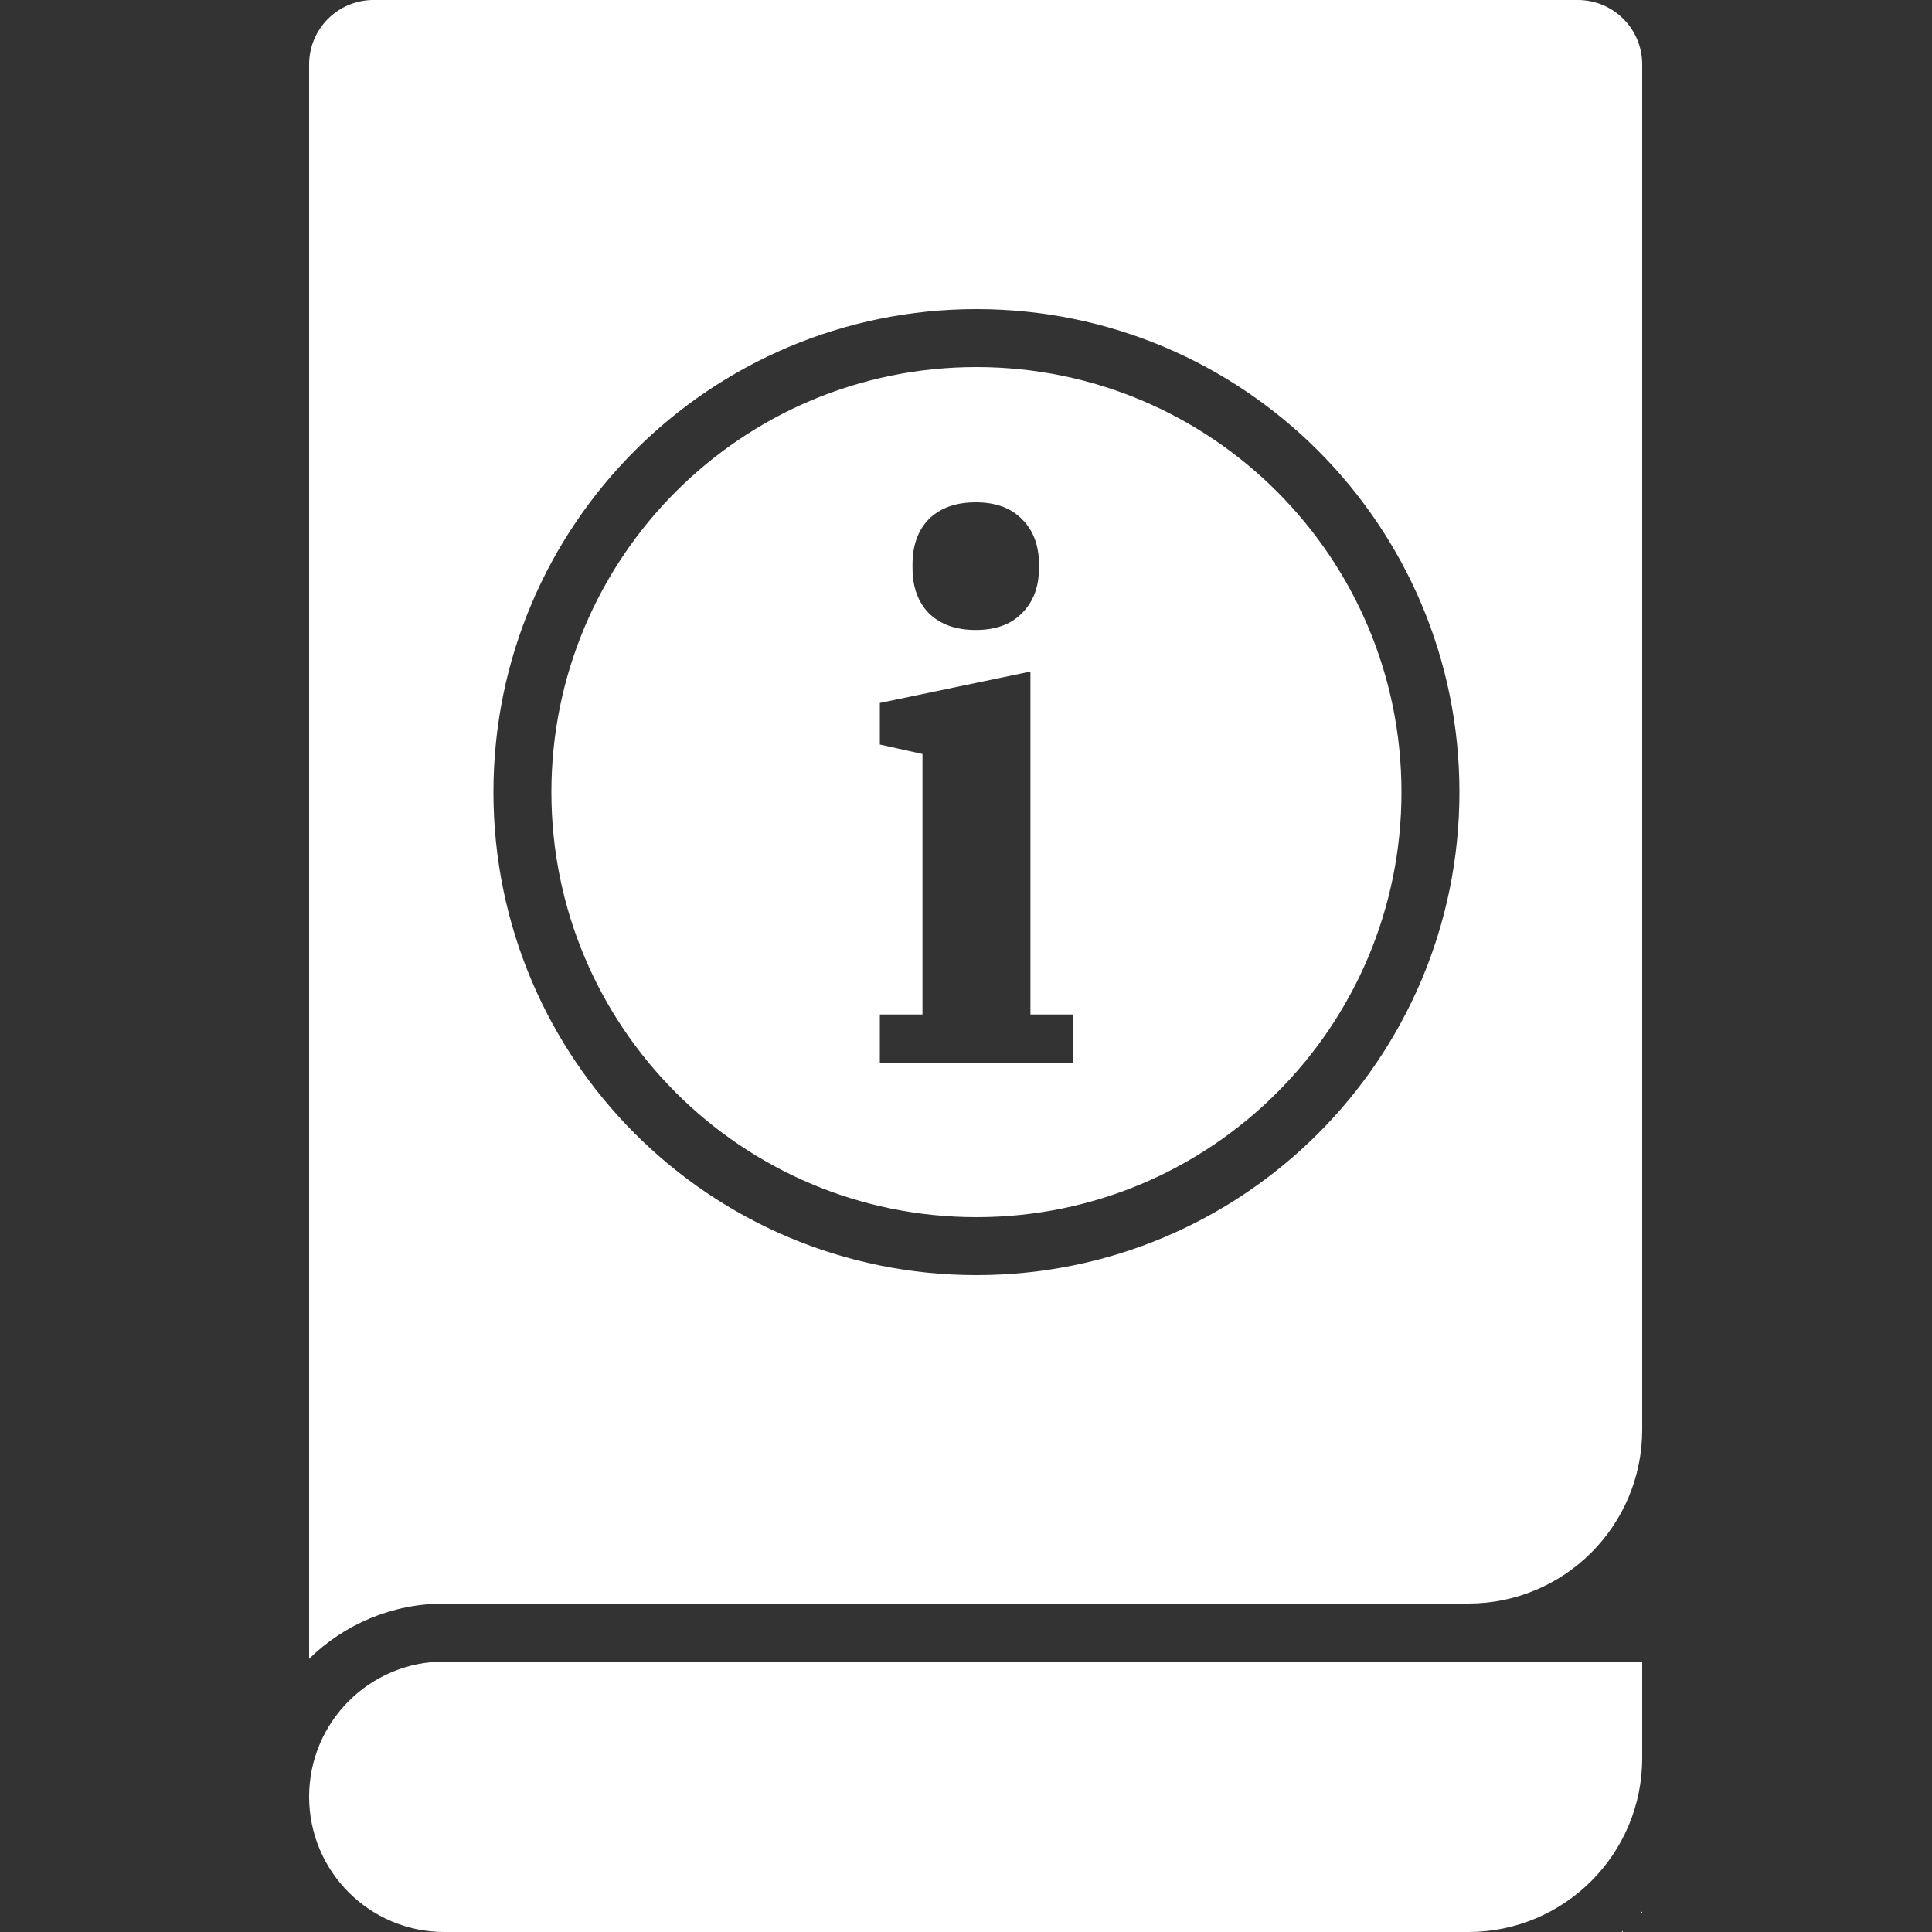 <svg width="60" height="60" viewBox="0 0 60 60" fill="none" xmlns="http://www.w3.org/2000/svg">
<rect x="0" y="0" width="60" height="60" fill="#333333" stroke="none"/>
<path fill-rule="evenodd" clip-rule="evenodd" d="M9.6 2C9.6 0.895 10.495 0 11.6 0H49C50.105 0 51 0.895 51 2V41.4V44.4C51 47.382 48.582 49.8 45.6 49.8H13.8C12.165 49.8 10.682 50.454 9.6 51.515V2ZM51 51.6V54.6C51 57.58 48.586 59.996 45.607 60L45.6 60H13.8L13.794 60C11.477 59.997 9.6 58.118 9.6 55.8C9.6 53.48 11.48 51.6 13.8 51.6H51ZM50.4 59.967C50.388 59.978 50.375 59.989 50.363 60H50.4V59.967ZM50.967 59.4H51V59.362C50.989 59.375 50.978 59.388 50.967 59.4ZM43.524 24.6C43.524 31.89 37.615 37.8 30.324 37.8C23.034 37.8 17.124 31.89 17.124 24.6C17.124 17.31 23.034 11.4 30.324 11.4C37.615 11.4 43.524 17.31 43.524 24.6ZM45.324 24.6C45.324 32.884 38.609 39.6 30.324 39.6C22.04 39.6 15.324 32.884 15.324 24.6C15.324 16.316 22.04 9.6 30.324 9.6C38.609 9.6 45.324 16.316 45.324 24.6ZM30.302 19.565C29.685 19.565 29.199 19.391 28.846 19.044C28.508 18.696 28.339 18.228 28.339 17.639V17.526C28.339 16.937 28.508 16.468 28.846 16.121C29.199 15.774 29.685 15.6 30.302 15.6C30.92 15.6 31.398 15.774 31.736 16.121C32.089 16.468 32.266 16.937 32.266 17.526V17.639C32.266 18.228 32.089 18.696 31.736 19.044C31.398 19.391 30.92 19.565 30.302 19.565ZM27.324 31.505H28.648V23.416L27.324 23.122V21.831L32.001 20.856V31.505H33.324V33H27.324V31.505Z" fill="white"/>
</svg>
